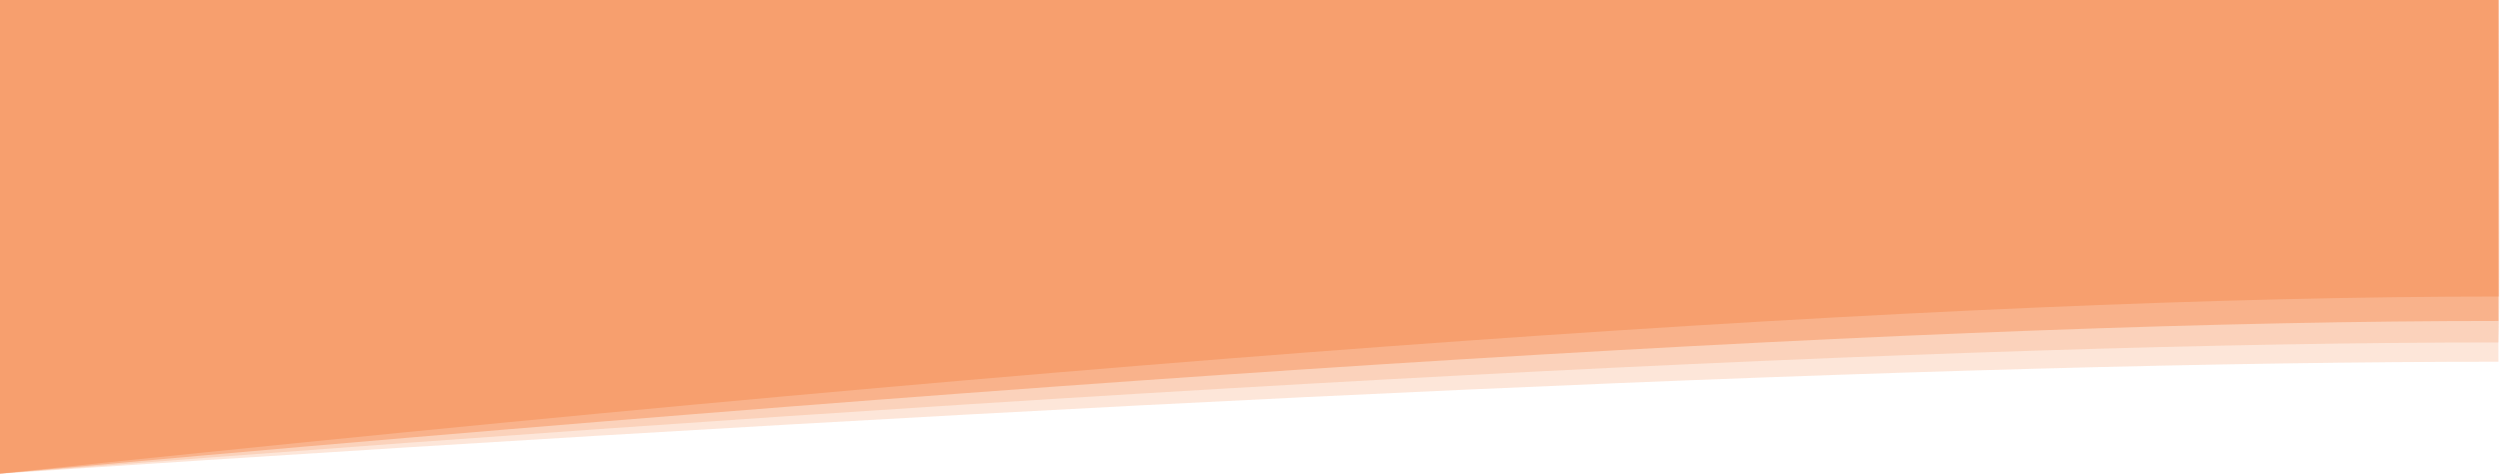 <?xml version="1.0" encoding="UTF-8"?>
<svg width="1441px" height="273px" viewBox="0 0 1441 273" version="1.1" xmlns="http://www.w3.org/2000/svg" xmlns:xlink="http://www.w3.org/1999/xlink">
    <title>Group 3 Copy 11</title>
    <g id="Page-1" stroke="none" stroke-width="1" fill="none" fill-rule="evenodd">
        <g id="Group-3-Copy-11" fill="#F58345">
            <path d="M0,0 L1440.311,0 C1440.169,94.415 1440.169,151.385 1440.311,170.91 C1125.727,170.91 645.624,204.94 0,273 L0,0 Z" id="Rectangle-Copy" fill-opacity="0.4"></path>
            <path d="M0,0 L1440.097,0 C1440.097,91 1440.097,152.667 1440.097,185 C1125.56,185 645.527,214.333 0,273 L0,0 Z" id="Rectangle-Copy-4" fill-opacity="0.4"></path>
            <path d="M0,0 L1440.097,0 C1440.907,113.94 1440.907,179.733 1440.097,197.379 C1125.56,197.379 645.527,222.586 0,273 L0,0 Z" id="Rectangle-Copy-5" fill-opacity="0.2"></path>
            <path d="M0,0 L1440.097,0 C1440.097,101.695 1440.097,171.195 1440.097,208.5 C1125.56,208.5 645.527,230 0,273 L0,0 Z" id="Rectangle-Copy-6" fill-opacity="0.2"></path>
        </g>
    </g>
</svg>